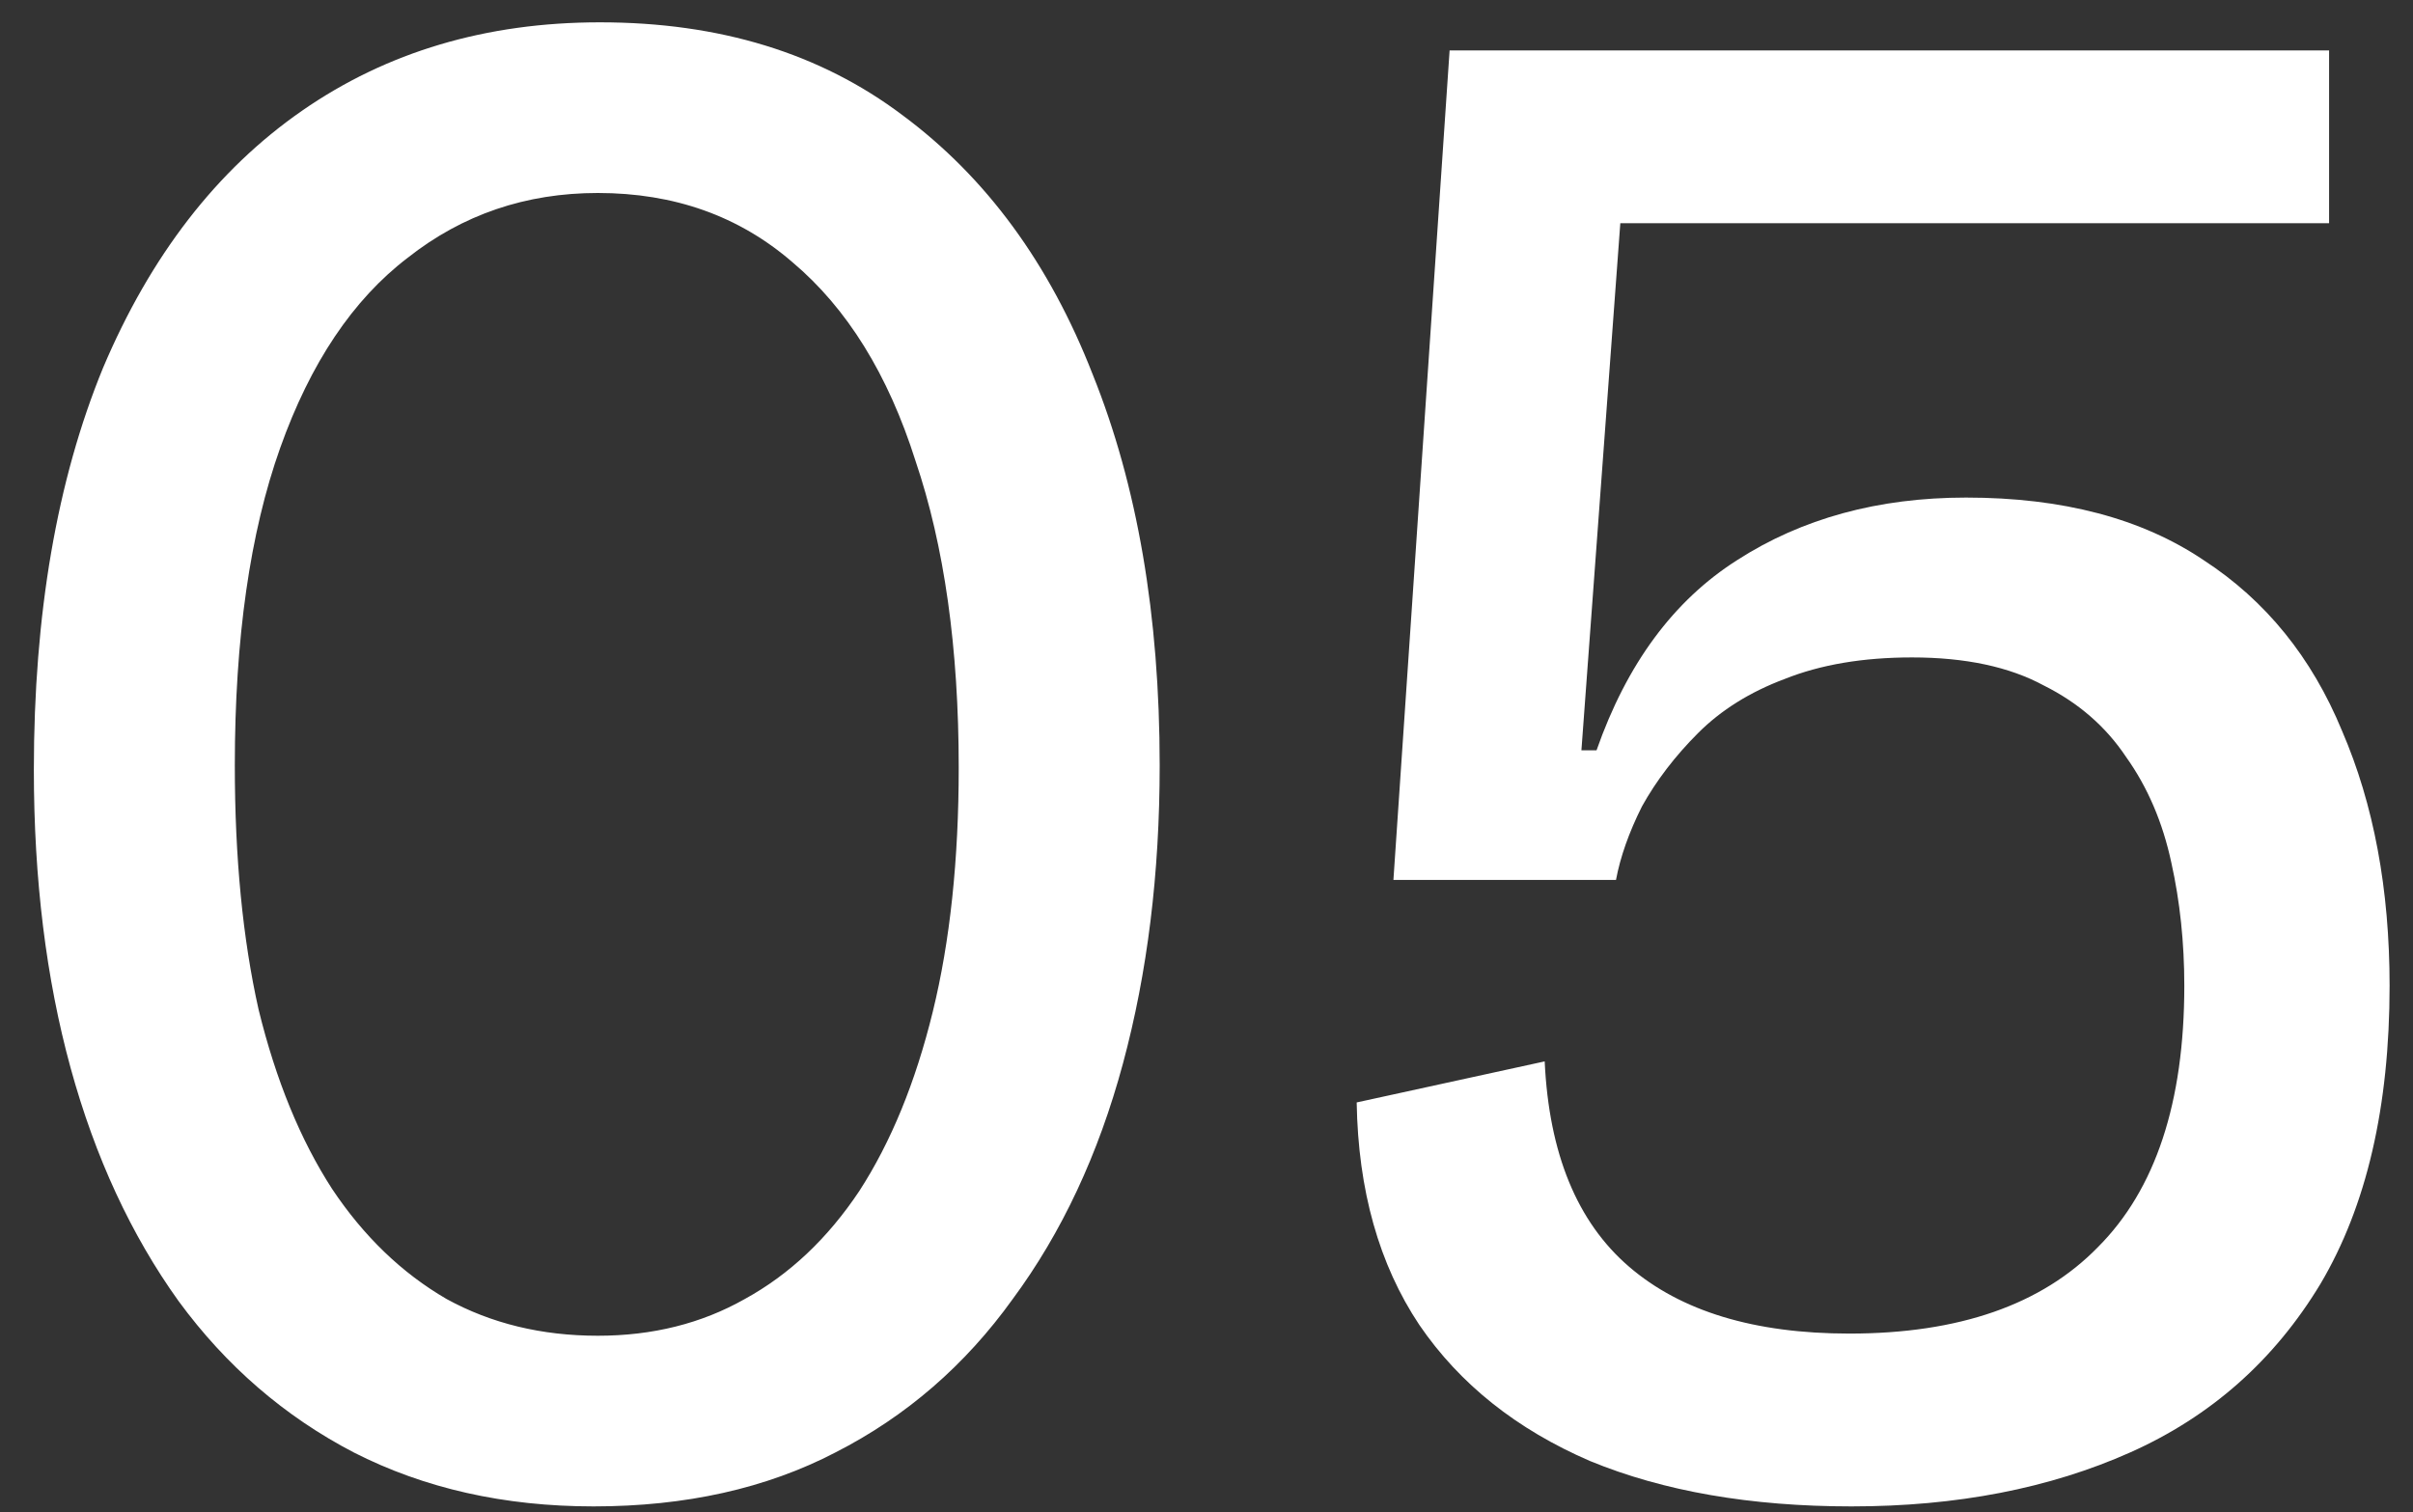 <svg xmlns="http://www.w3.org/2000/svg" width="67" height="42" viewBox="0 0 67 42" fill="none"><rect x="0" y="0" width="67" height="42" fill="#333333" stroke="none"/><path d="M16.48 41.84C14 41.84 11.78 41.34 9.82 40.34C7.9 39.34 6.28 37.94 4.96 36.14C3.64 34.3 2.64 32.14 1.96 29.66C1.28 27.18 0.94 24.42 0.94 21.38C0.94 17.06 1.58 13.34 2.86 10.22C4.18 7.1 6.02 4.72 8.38 3.08C10.74 1.44 13.5 0.62 16.66 0.62C19.98 0.62 22.78 1.48 25.06 3.2C27.38 4.92 29.14 7.32 30.34 10.4C31.58 13.48 32.2 17.1 32.2 21.26C32.2 24.26 31.86 27.02 31.18 29.54C30.5 32.06 29.48 34.24 28.12 36.08C26.8 37.92 25.16 39.34 23.2 40.34C21.28 41.34 19.04 41.84 16.48 41.84ZM16.6 37.1C18.12 37.1 19.48 36.76 20.68 36.08C21.92 35.4 22.98 34.4 23.86 33.08C24.74 31.72 25.42 30.06 25.9 28.1C26.38 26.14 26.62 23.88 26.62 21.32C26.62 18 26.22 15.16 25.42 12.8C24.66 10.4 23.52 8.56 22 7.28C20.52 6 18.72 5.36 16.6 5.36C14.6 5.36 12.84 5.96 11.32 7.16C9.8 8.32 8.62 10.08 7.78 12.44C6.94 14.8 6.52 17.74 6.52 21.26C6.52 23.82 6.74 26.08 7.18 28.04C7.66 30 8.34 31.66 9.22 33.02C10.1 34.34 11.16 35.36 12.4 36.08C13.64 36.76 15.04 37.1 16.6 37.1ZM51.41 41.84C48.61 41.84 46.19 41.42 44.15 40.58C42.11 39.7 40.53 38.44 39.41 36.8C38.29 35.12 37.71 33.06 37.67 30.62L42.89 29.48C43.01 32.04 43.79 33.94 45.23 35.18C46.67 36.42 48.71 37.04 51.35 37.04C54.39 37.04 56.69 36.24 58.25 34.64C59.85 33.04 60.65 30.62 60.65 27.38C60.65 26.18 60.53 25.04 60.29 23.96C60.05 22.84 59.63 21.86 59.03 21.02C58.47 20.18 57.71 19.52 56.75 19.04C55.79 18.52 54.57 18.26 53.09 18.26C51.73 18.26 50.55 18.46 49.55 18.86C48.59 19.22 47.79 19.72 47.15 20.36C46.51 21 45.99 21.68 45.59 22.4C45.23 23.12 44.99 23.8 44.87 24.44H38.69L40.25 1.4H64.67V6.2H44.99L43.91 20.84H44.33C45.17 18.44 46.47 16.68 48.23 15.56C50.03 14.4 52.15 13.82 54.59 13.82C57.27 13.82 59.47 14.4 61.19 15.56C62.91 16.68 64.19 18.26 65.03 20.3C65.91 22.34 66.35 24.7 66.35 27.38C66.35 30.74 65.71 33.5 64.43 35.66C63.15 37.78 61.39 39.34 59.15 40.34C56.91 41.34 54.33 41.84 51.41 41.84Z" fill="white"></path></svg>